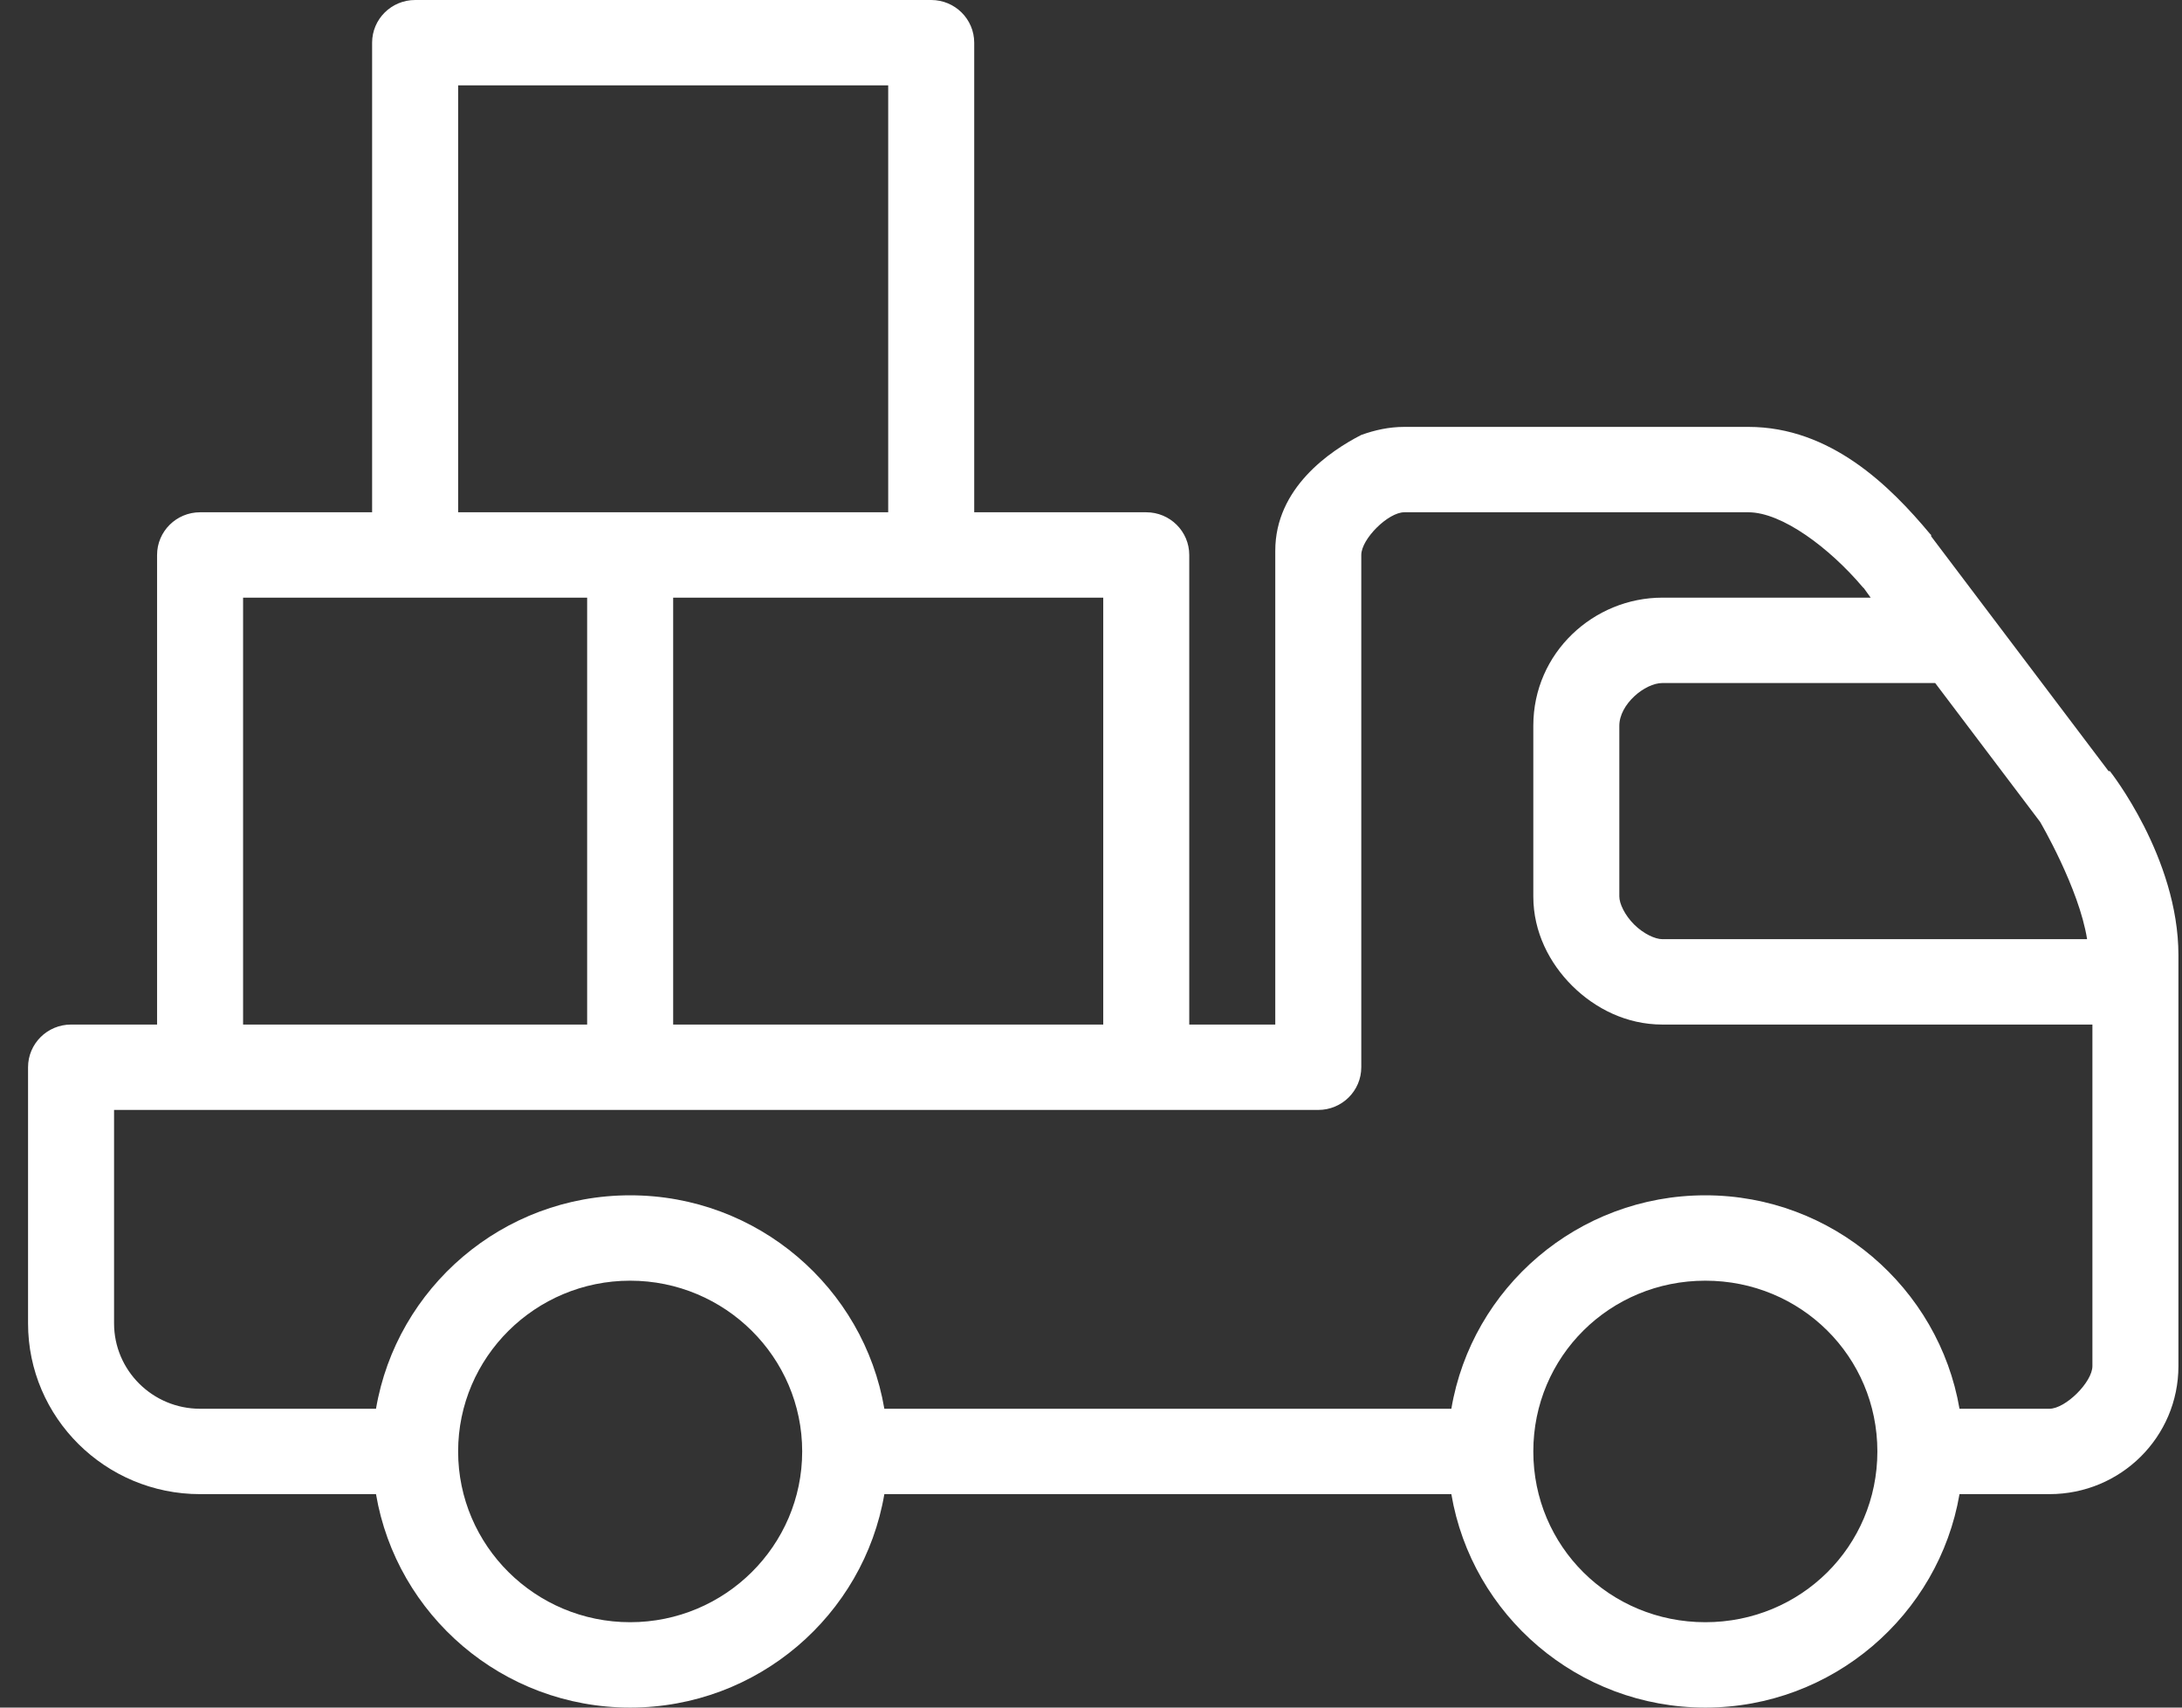 <svg width="69" height="54" viewBox="0 0 69 54" fill="none" xmlns="http://www.w3.org/2000/svg">
<rect x="0" y="0" width="69" height="54" fill="#333333" stroke="none"/>
<path d="M66.719 24.385H66.677L61.067 16.96V16.918L61.025 16.875C59.771 15.372 57.89 13.5 55.287 13.5H44.407C43.925 13.5 43.477 13.6 43.047 13.754C42.059 14.26 40.322 15.434 40.327 17.424V29.7V30.983V32.4H37.607V17.55C37.607 16.805 36.998 16.2 36.247 16.2H30.807V1.35C30.807 0.605 30.198 0 29.447 0H13.127C12.377 0 11.767 0.605 11.767 1.35V16.2H6.327C5.577 16.2 4.967 16.805 4.967 17.55V32.4H2.247C1.497 32.4 0.887 33.005 0.887 33.75V41.85C0.887 44.828 3.327 47.25 6.327 47.25H11.89C12.54 51.075 15.891 54 19.927 54C23.964 54 27.313 51.075 27.965 47.25H45.895C46.544 51.079 49.895 54 53.927 54C57.953 54 61.311 51.068 61.964 47.25H62.087H63.447H64.807C67.065 47.25 68.887 45.441 68.887 43.2V30.206C68.887 27.116 66.719 24.385 66.719 24.385ZM61.195 21.6L64.511 25.988C64.511 25.988 65.743 28.081 65.999 29.7H52.567C52.339 29.7 51.972 29.531 51.675 29.236C51.379 28.94 51.207 28.577 51.207 28.35V22.95C51.207 22.27 52.015 21.6 52.567 21.6H61.195ZM34.887 32.4H21.287V18.9H34.887V32.4ZM14.487 2.7H28.087V16.2H22.647H19.927H14.487V2.7ZM7.687 18.9H13.127H18.567V32.4H7.687V18.9ZM19.927 51.3C16.927 51.3 14.487 48.878 14.487 45.9C14.487 42.922 16.927 40.5 19.927 40.5C22.927 40.5 25.367 42.922 25.367 45.9C25.367 48.878 22.927 51.3 19.927 51.3ZM53.927 51.3C50.904 51.3 48.487 48.901 48.487 45.9C48.487 42.899 50.904 40.5 53.927 40.5C56.95 40.5 59.367 42.899 59.367 45.9C59.367 48.901 56.95 51.3 53.927 51.3ZM66.167 43.2C66.167 43.706 65.317 44.55 64.807 44.55H63.447H62.087H61.964C61.311 40.732 57.952 37.8 53.927 37.8C49.895 37.8 46.542 40.721 45.895 44.55H45.767H27.965C27.315 40.725 23.964 37.8 19.927 37.8C15.891 37.8 12.541 40.725 11.89 44.55H6.327C4.827 44.55 3.607 43.339 3.607 41.85V35.1H6.327H19.927H22.647H36.247H41.687C42.438 35.1 43.047 34.495 43.047 33.75V30.983V28.35V17.55C43.047 17.044 43.897 16.2 44.407 16.2H55.287C56.355 16.2 57.859 17.334 58.899 18.562C58.91 18.579 58.931 18.59 58.942 18.604L59.155 18.9H52.567C50.399 18.9 48.487 20.64 48.487 22.95V28.35C48.487 29.473 48.997 30.46 49.719 31.177C50.442 31.894 51.436 32.4 52.567 32.4H66.167V43.2Z" fill="white"/>
</svg>
